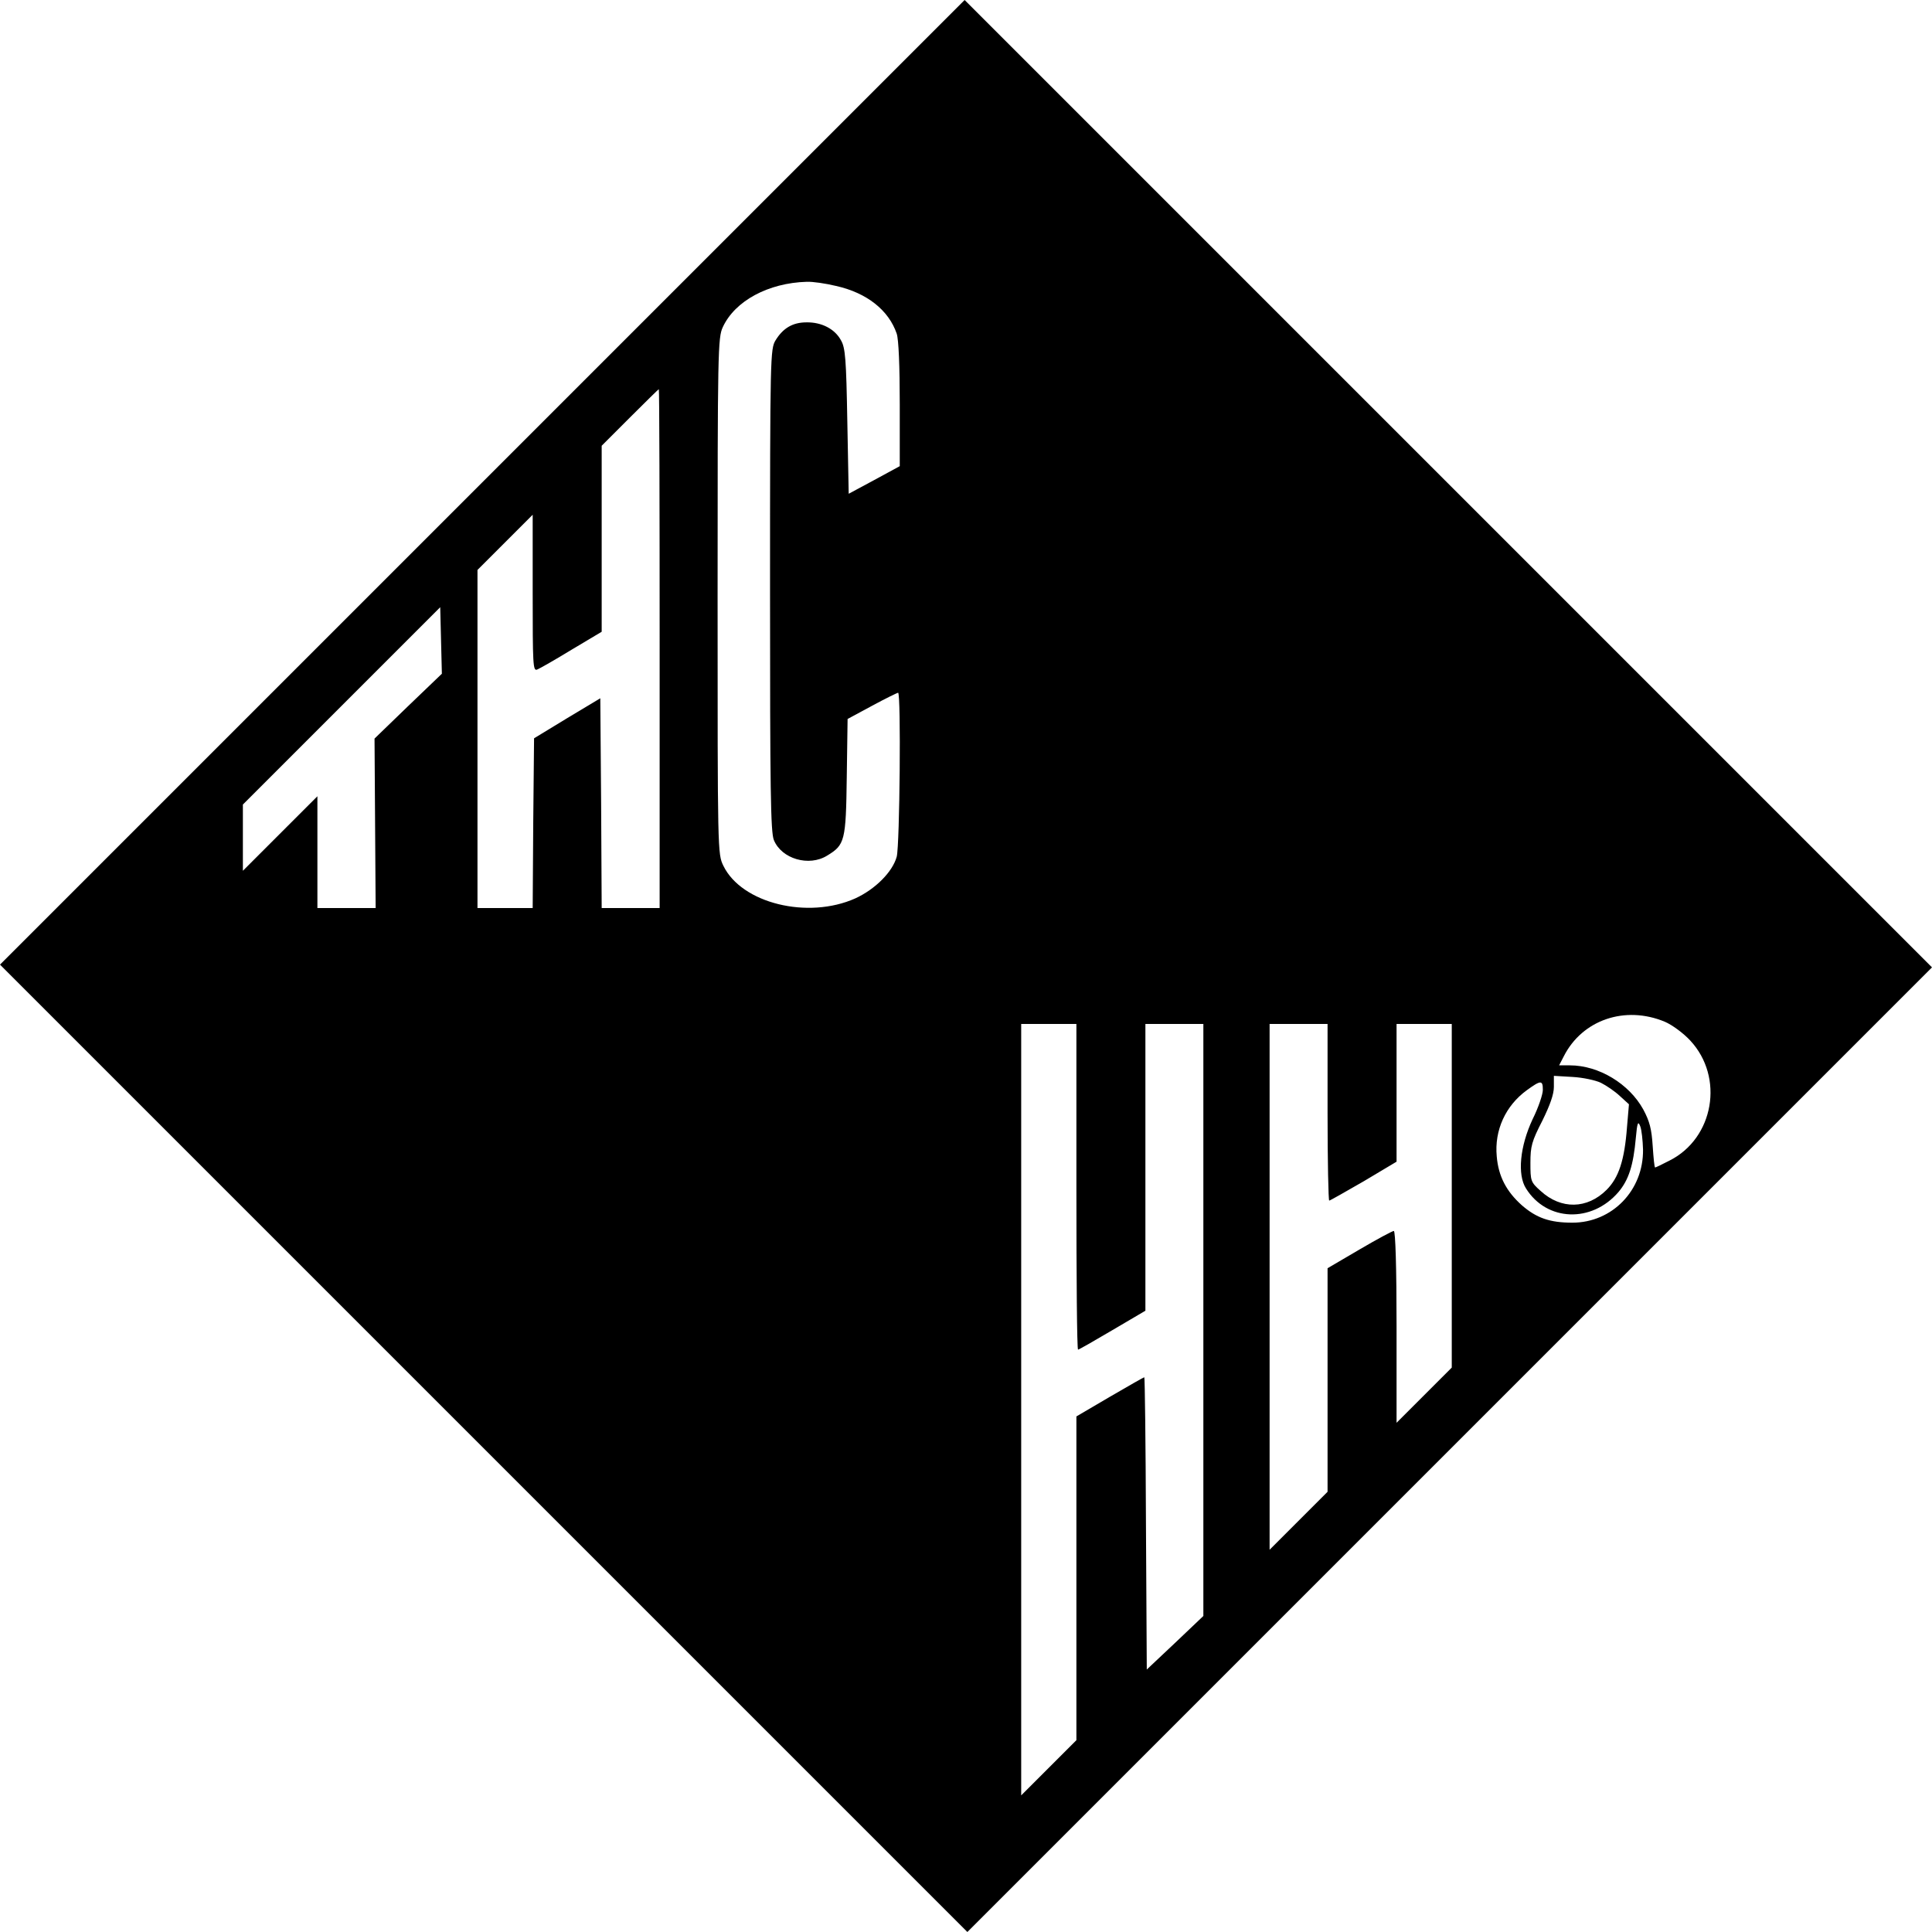 <?xml version="1.0" standalone="no"?>
<!DOCTYPE svg PUBLIC "-//W3C//DTD SVG 20010904//EN"
 "http://www.w3.org/TR/2001/REC-SVG-20010904/DTD/svg10.dtd">
<svg version="1.0" xmlns="http://www.w3.org/2000/svg"
 width="700pt" height="700pt" viewBox="0 0 700 700"
 preserveAspectRatio="xMidYMid meet">
<g transform="translate(0,700) scale(0.1,-0.1)"
fill="#000000" stroke="none">
<path d="M1747 5252 l-1747 -1747 1753 -1753 1752 -1752 1748 1748 1747 1747
-1753 1753 -1752 1752 -1748 -1748z m1282 712 c112 -25 191 -88 220 -173 7
-21 11 -117 11 -257 l0 -223 -92 -50 -93 -50 -5 262 c-4 225 -7 267 -23 294
-22 41 -70 66 -125 65 -50 0 -85 -21 -112 -65 -19 -31 -20 -57 -20 -905 0
-721 2 -878 14 -906 28 -68 127 -97 193 -56 64 39 68 52 71 285 l3 210 89 48
c48 26 91 47 94 47 11 0 6 -553 -5 -594 -15 -55 -78 -118 -150 -151 -172 -77
-412 -18 -478 118 -21 43 -21 48 -21 978 0 889 1 936 19 974 44 95 165 160
304 164 21 1 69 -6 106 -15z m-639 -1314 l0 -940 -105 0 -105 0 -2 380 -3 380
-120 -72 -120 -73 -3 -307 -2 -308 -100 0 -100 0 0 613 0 612 100 100 100 100
0 -284 c0 -259 1 -283 16 -277 10 4 66 36 125 72 l109 65 0 337 0 337 102 102
c57 57 104 103 105 103 2 0 3 -423 3 -940z m-911 -208 l-122 -118 2 -307 2
-307 -105 0 -106 0 0 202 0 203 -135 -135 -135 -135 0 120 0 120 358 358 357
357 3 -121 3 -120 -122 -117z m4553 -1144 c26 -11 67 -41 92 -68 124 -133 86
-354 -75 -435 -27 -14 -50 -25 -52 -25 -3 0 -6 35 -9 78 -4 62 -11 89 -34 132
-51 93 -161 160 -266 160 l-39 0 17 33 c67 132 222 185 366 125z m-2132 -598
c0 -324 2 -590 6 -590 3 0 59 32 125 71 l119 70 0 520 0 519 105 0 105 0 0
-1072 0 -1073 -102 -97 -103 -97 -3 529 c-1 292 -4 530 -6 530 -2 0 -58 -32
-125 -71 l-121 -71 0 -587 0 -586 -100 -100 -100 -100 0 1398 0 1397 100 0
100 0 0 -590z m910 270 c0 -176 3 -320 6 -320 3 0 59 32 125 70 l119 71 0 249
0 250 100 0 100 0 0 -623 0 -622 -100 -100 -100 -100 0 348 c0 215 -4 347 -10
347 -5 0 -61 -30 -124 -67 l-116 -68 0 -405 0 -405 -105 -105 -105 -105 0 953
0 952 105 0 105 0 0 -320z m990 107 c20 -10 51 -31 69 -48 l33 -30 -7 -82 c-9
-121 -30 -184 -74 -228 -70 -70 -165 -72 -239 -4 -36 32 -37 36 -37 102 0 60
5 78 43 152 28 57 42 96 42 123 l0 40 68 -4 c37 -2 83 -12 102 -21z m-210 -26
c0 -16 -16 -64 -37 -106 -46 -98 -56 -201 -24 -251 75 -120 238 -126 335 -13
37 44 54 96 63 197 5 55 8 62 16 41 5 -13 9 -51 10 -84 2 -148 -112 -265 -256
-265 -82 0 -130 17 -183 63 -56 50 -85 105 -91 177 -9 95 32 184 109 240 51
37 58 37 58 1z"/>
</g>
</svg>
